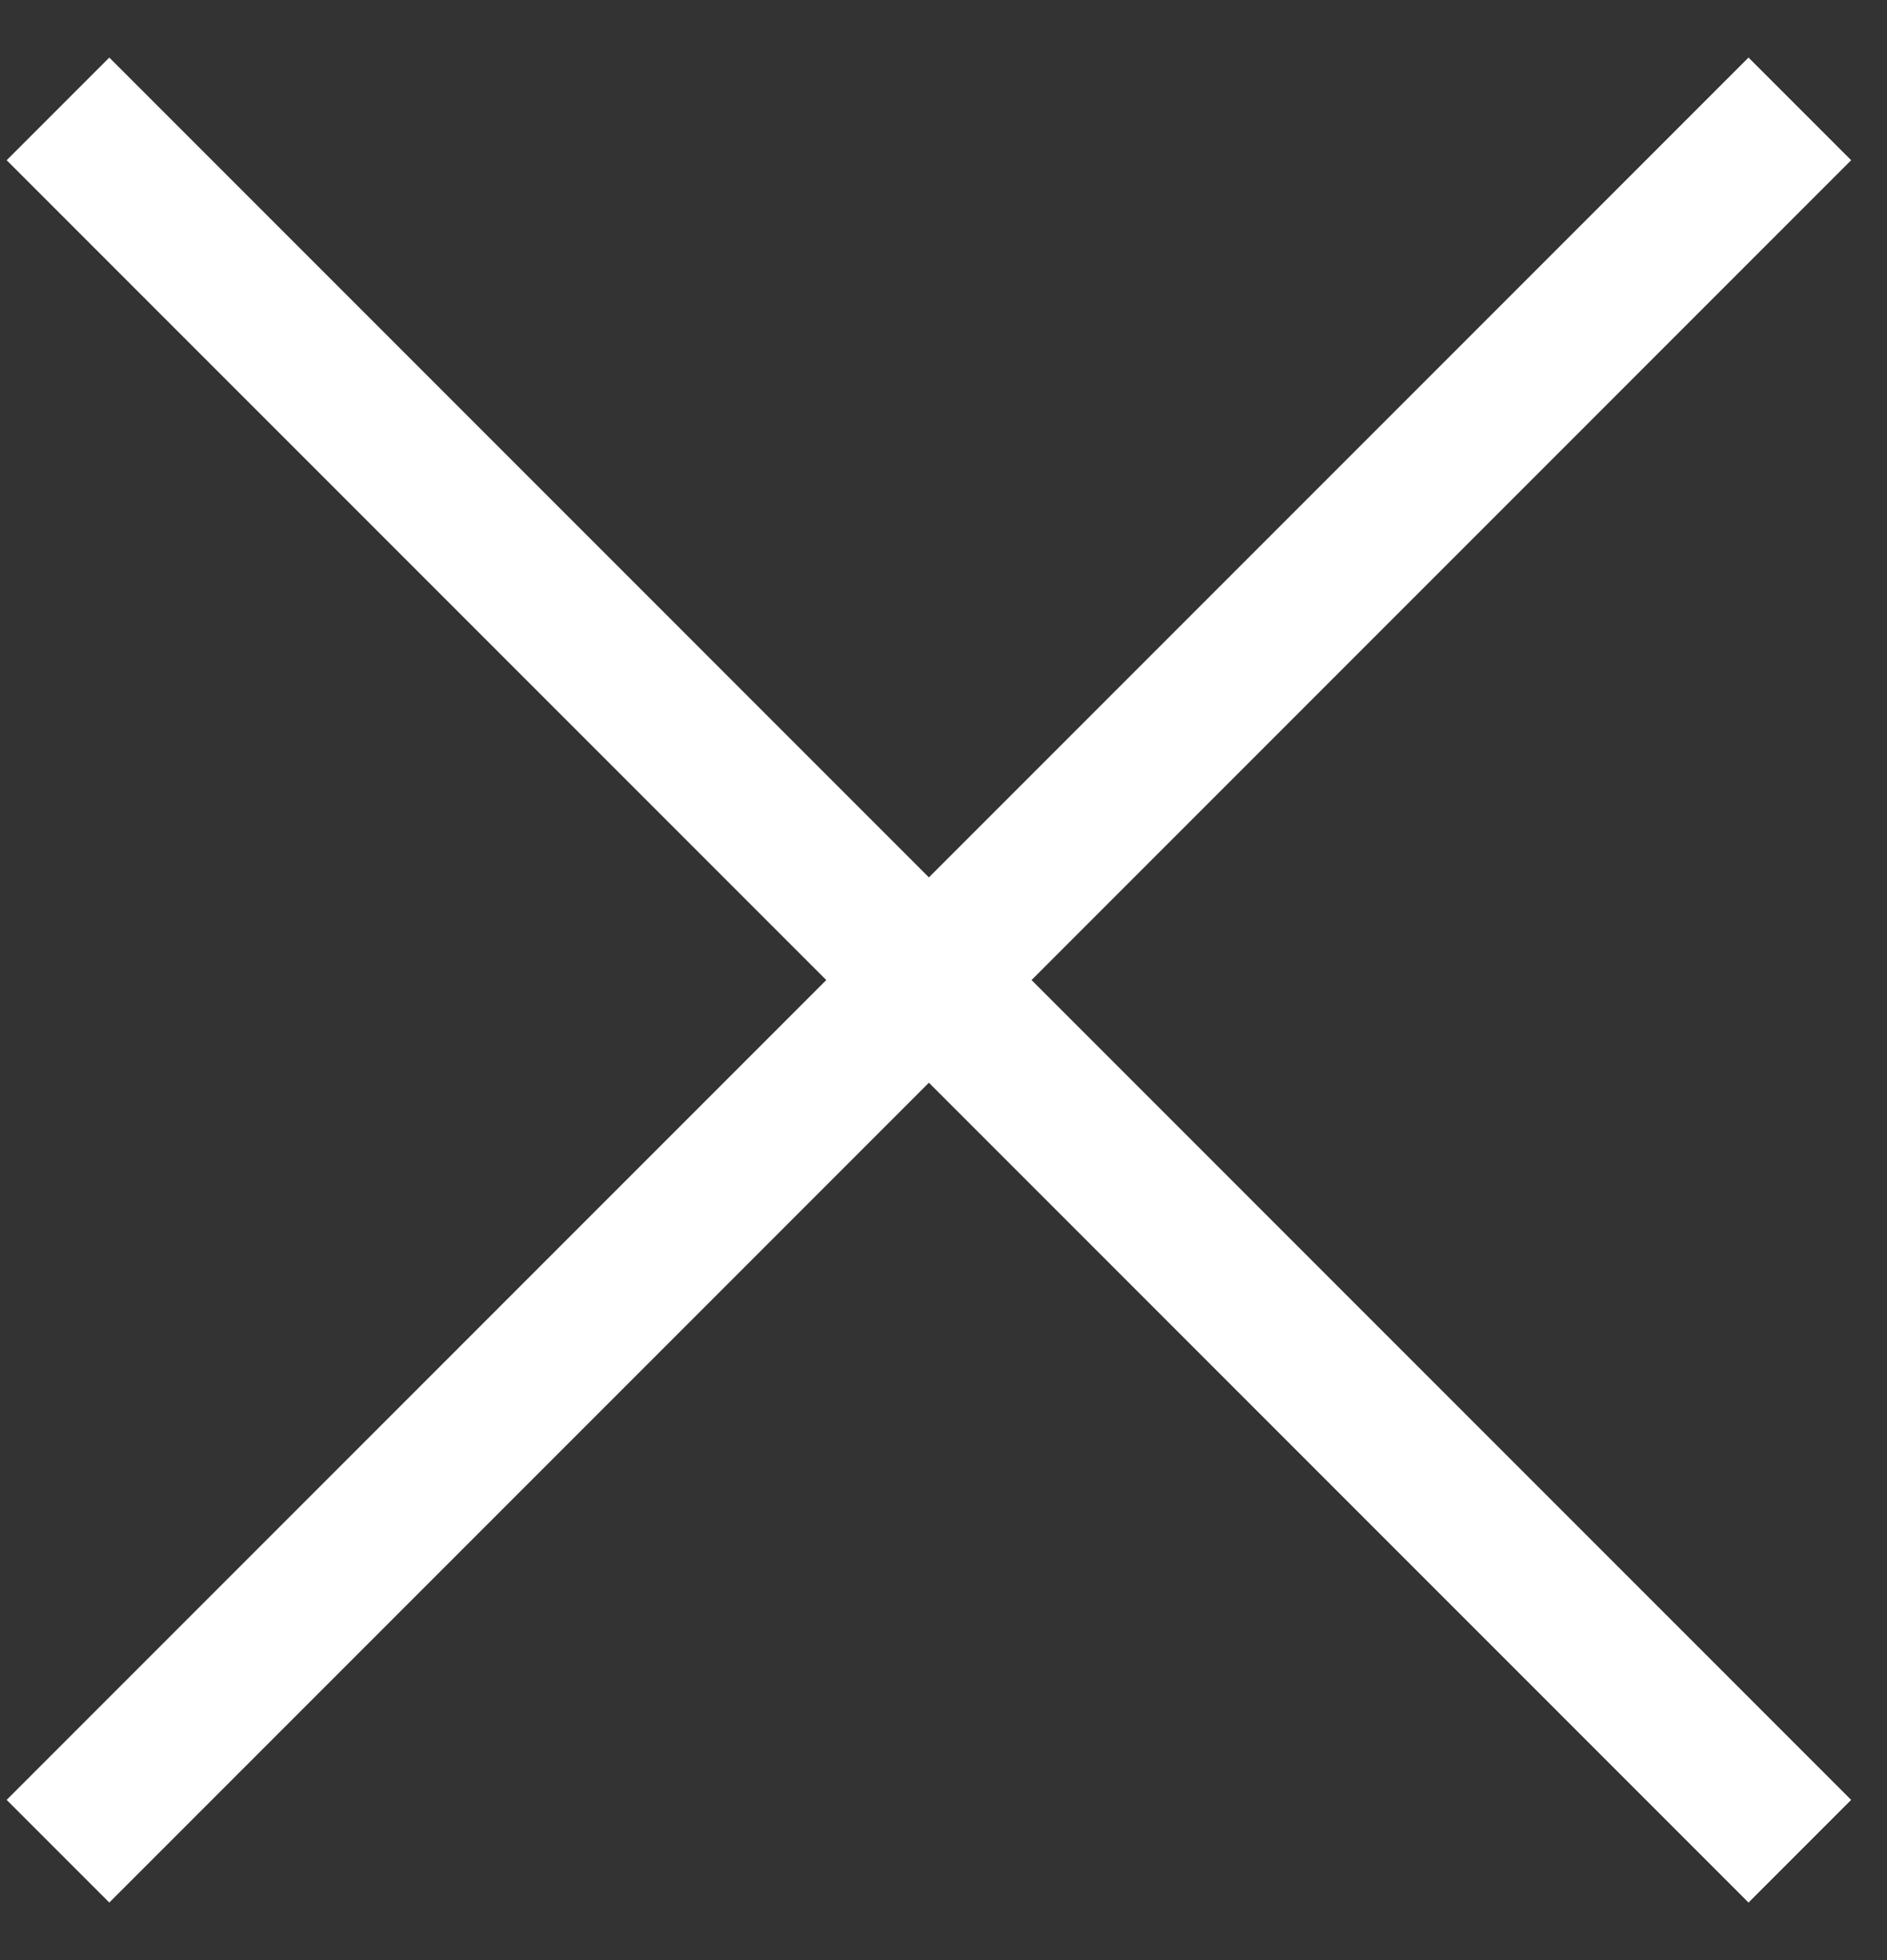 <svg width="26" height="27" viewBox="0 0 26 27" fill="none" xmlns="http://www.w3.org/2000/svg">
<rect x="0" y="0" width="26" height="27" fill="#333333" stroke="none"/>
<path d="M0.799 1.5L24.799 25.5" stroke="white" stroke-width="2"/>
<path d="M24.799 1.5L0.799 25.5" stroke="white" stroke-width="2"/>
</svg>
